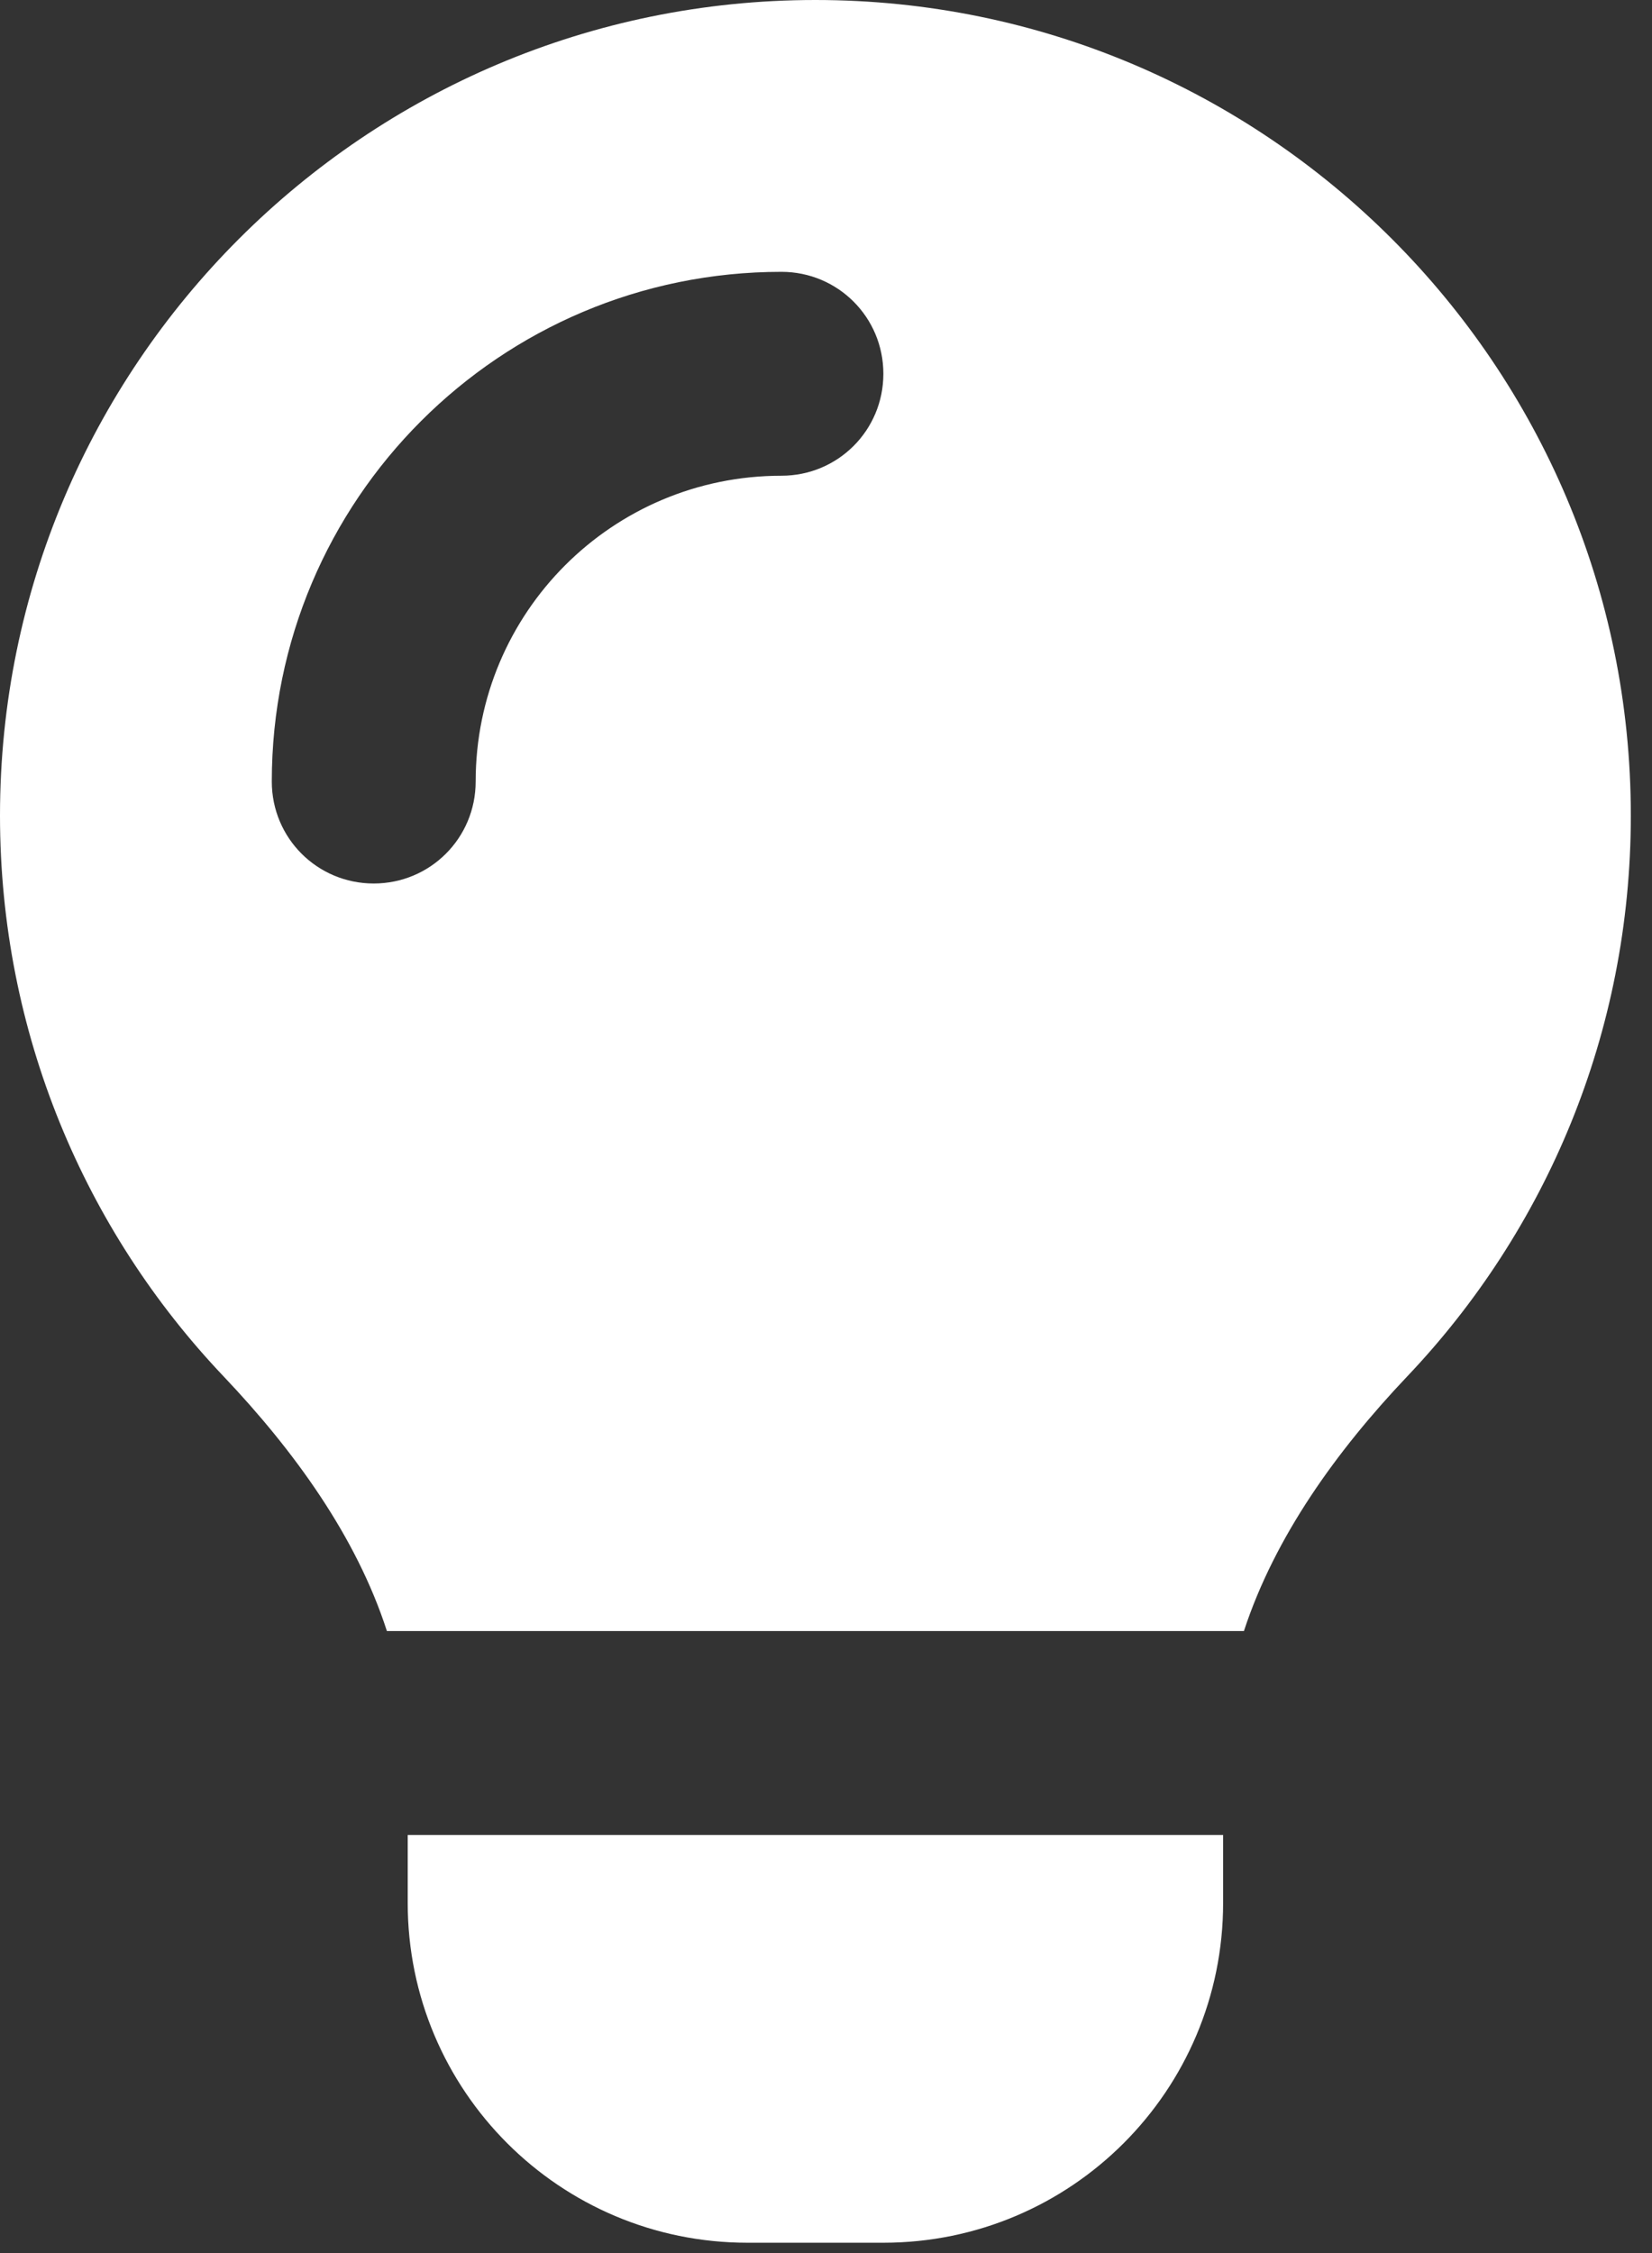 <svg width="44" height="60" viewBox="0 0 44 60" fill="none" xmlns="http://www.w3.org/2000/svg">
<rect x="0" y="0" width="44" height="60" fill="#333333" stroke="none"/>
<path d="M33.131 43.436C33.957 40.914 35.608 38.629 37.475 36.66C41.174 32.769 43.436 27.509 43.436 21.718C43.436 9.728 33.708 0 21.718 0C9.728 0 0 9.728 0 21.718C0 27.509 2.262 32.769 5.961 36.66C7.828 38.629 9.49 40.914 10.305 43.436H33.12H33.131ZM32.577 48.866H10.859V50.675C10.859 55.675 14.909 59.725 19.908 59.725H23.528C28.528 59.725 32.577 55.675 32.577 50.675V48.866ZM20.813 12.669C16.311 12.669 12.669 16.311 12.669 20.813C12.669 22.318 11.459 23.528 9.954 23.528C8.45 23.528 7.239 22.318 7.239 20.813C7.239 13.314 13.314 7.239 20.813 7.239C22.318 7.239 23.528 8.45 23.528 9.954C23.528 11.459 22.318 12.669 20.813 12.669Z" fill="white"/>
</svg>
